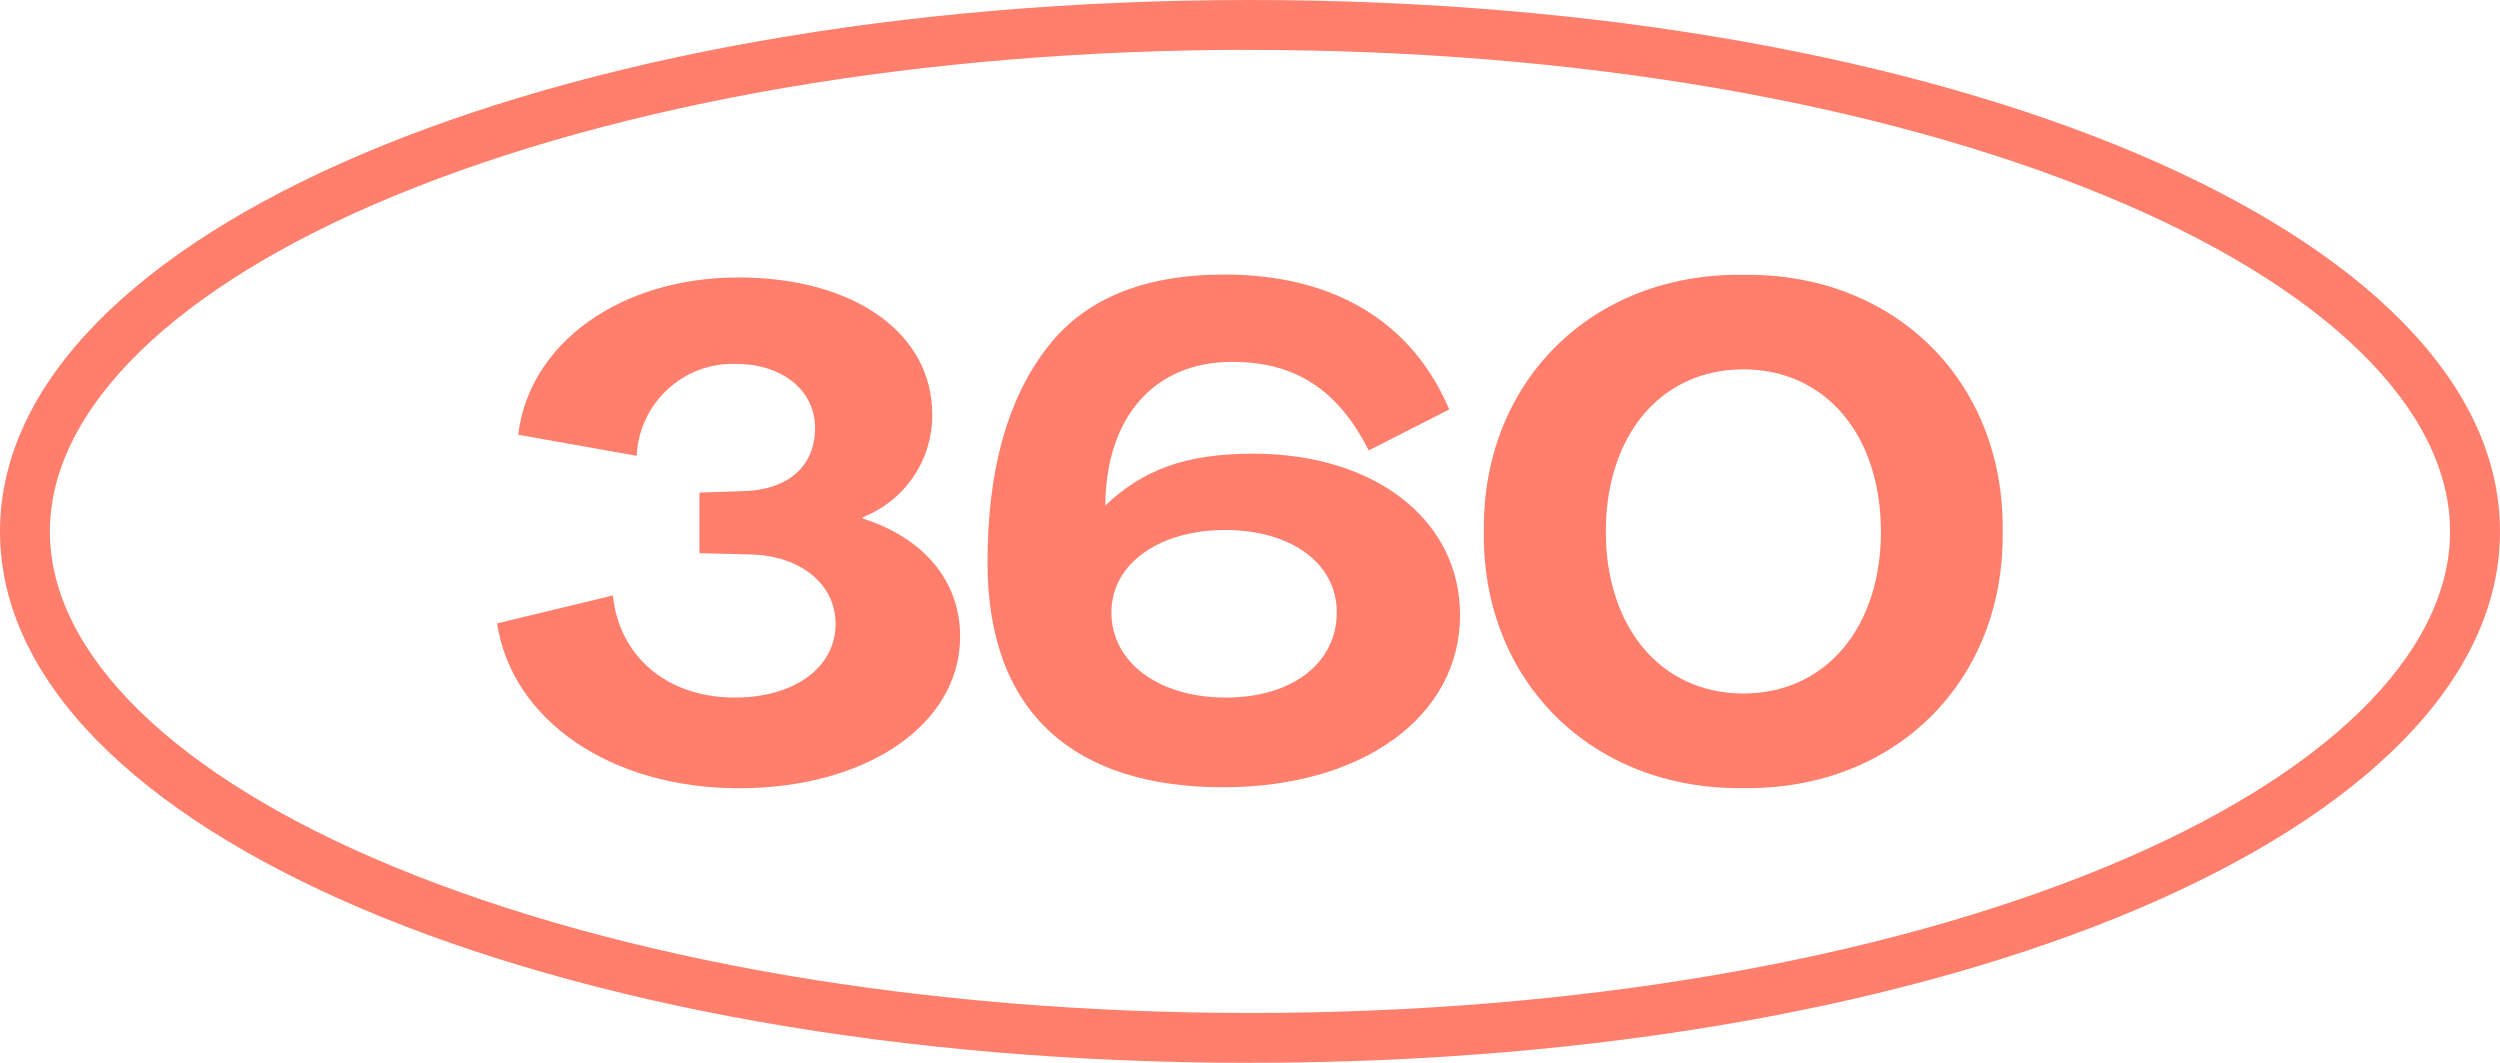 <svg xmlns="http://www.w3.org/2000/svg" id="Capa_2" data-name="Capa 2" viewBox="0 0 490.17 208.39"><defs><style>      .cls-1 {        fill: #ff7f6c;      }    </style></defs><g id="Capa_1-2" data-name="Capa 1"><g id="Grupo_1171" data-name="Grupo 1171"><path id="Trazado_2407" data-name="Trazado 2407" class="cls-1" d="M245.08,208.39C107.65,208.39,0,162.62,0,104.21S107.66,0,245.08,0s245.09,45.77,245.09,104.21-107.65,104.17-245.08,104.17M245.09,9.77c-63.53,0-123.2,10.2-167.97,28.71C34.34,56.18,9.78,80.13,9.78,104.21s24.56,47.99,67.33,65.69c44.78,18.51,104.44,28.71,167.97,28.71s123.2-10.2,167.97-28.71c42.79-17.69,67.33-41.64,67.33-65.7s-24.54-48.02-67.33-65.7c-44.78-18.51-104.44-28.71-167.97-28.71"></path><path id="Trazado_2408" data-name="Trazado 2408" class="cls-1" d="M97.48,122.22l22.69-5.47c1.2,11.88,10.55,20.02,23.9,20.02,11.62,0,19.76-5.87,19.76-14.42,0-8.01-7.08-13.22-16.02-13.62l-10.68-.27v-11.88l8.14-.27c9.48-.13,14.54-5.08,14.54-12.41s-6.41-12.55-15.48-12.55c-10.34-.35-19.03,7.69-19.49,18.02l-23.23-4.13c2.14-18.03,20.16-30.84,43.13-30.84s38.04,11.08,38.04,26.84c.09,8.9-5.33,16.92-13.62,20.16v.27c12.15,3.87,19.09,12.42,19.09,23.1,0,17.35-18.43,29.78-43.4,29.78s-44.46-13.22-47.39-32.32"></path><path id="Trazado_2409" data-name="Trazado 2409" class="cls-1" d="M284.12,80.3l-15.75,8.01c-5.74-11.21-13.62-17.36-26.83-17.36-15.09,0-24.7,10.68-24.83,28.16,7.34-6.94,15.62-10.16,28.97-10.16,24.03,0,40.59,13.08,40.59,31.64,0,19.89-19.09,33.77-46.46,33.77-28.84,0-46.19-14.28-46.19-44.06,0-17.75,3.74-31.5,11.21-41.51,7.34-10.01,19.09-14.96,35.25-14.96,22.03,0,36.98,9.75,44.06,26.43M217.91,120.08c0,9.75,9.21,16.69,22.43,16.69s21.76-6.94,21.76-16.69-9.08-16.16-21.9-16.16-22.29,6.54-22.29,16.16"></path><path id="Trazado_2410" data-name="Trazado 2410" class="cls-1" d="M290.94,104.2c-.4-29.24,21.09-50.73,50.86-50.32,29.9-.4,51.27,21.09,50.86,50.32.4,29.24-20.96,50.73-50.86,50.32-29.78.4-51.27-21.09-50.86-50.32M368.78,104.2c0-18.83-10.81-31.78-26.97-31.78s-26.96,12.96-26.96,31.78,10.81,31.77,26.97,31.77,26.97-12.95,26.97-31.77"></path></g></g></svg>